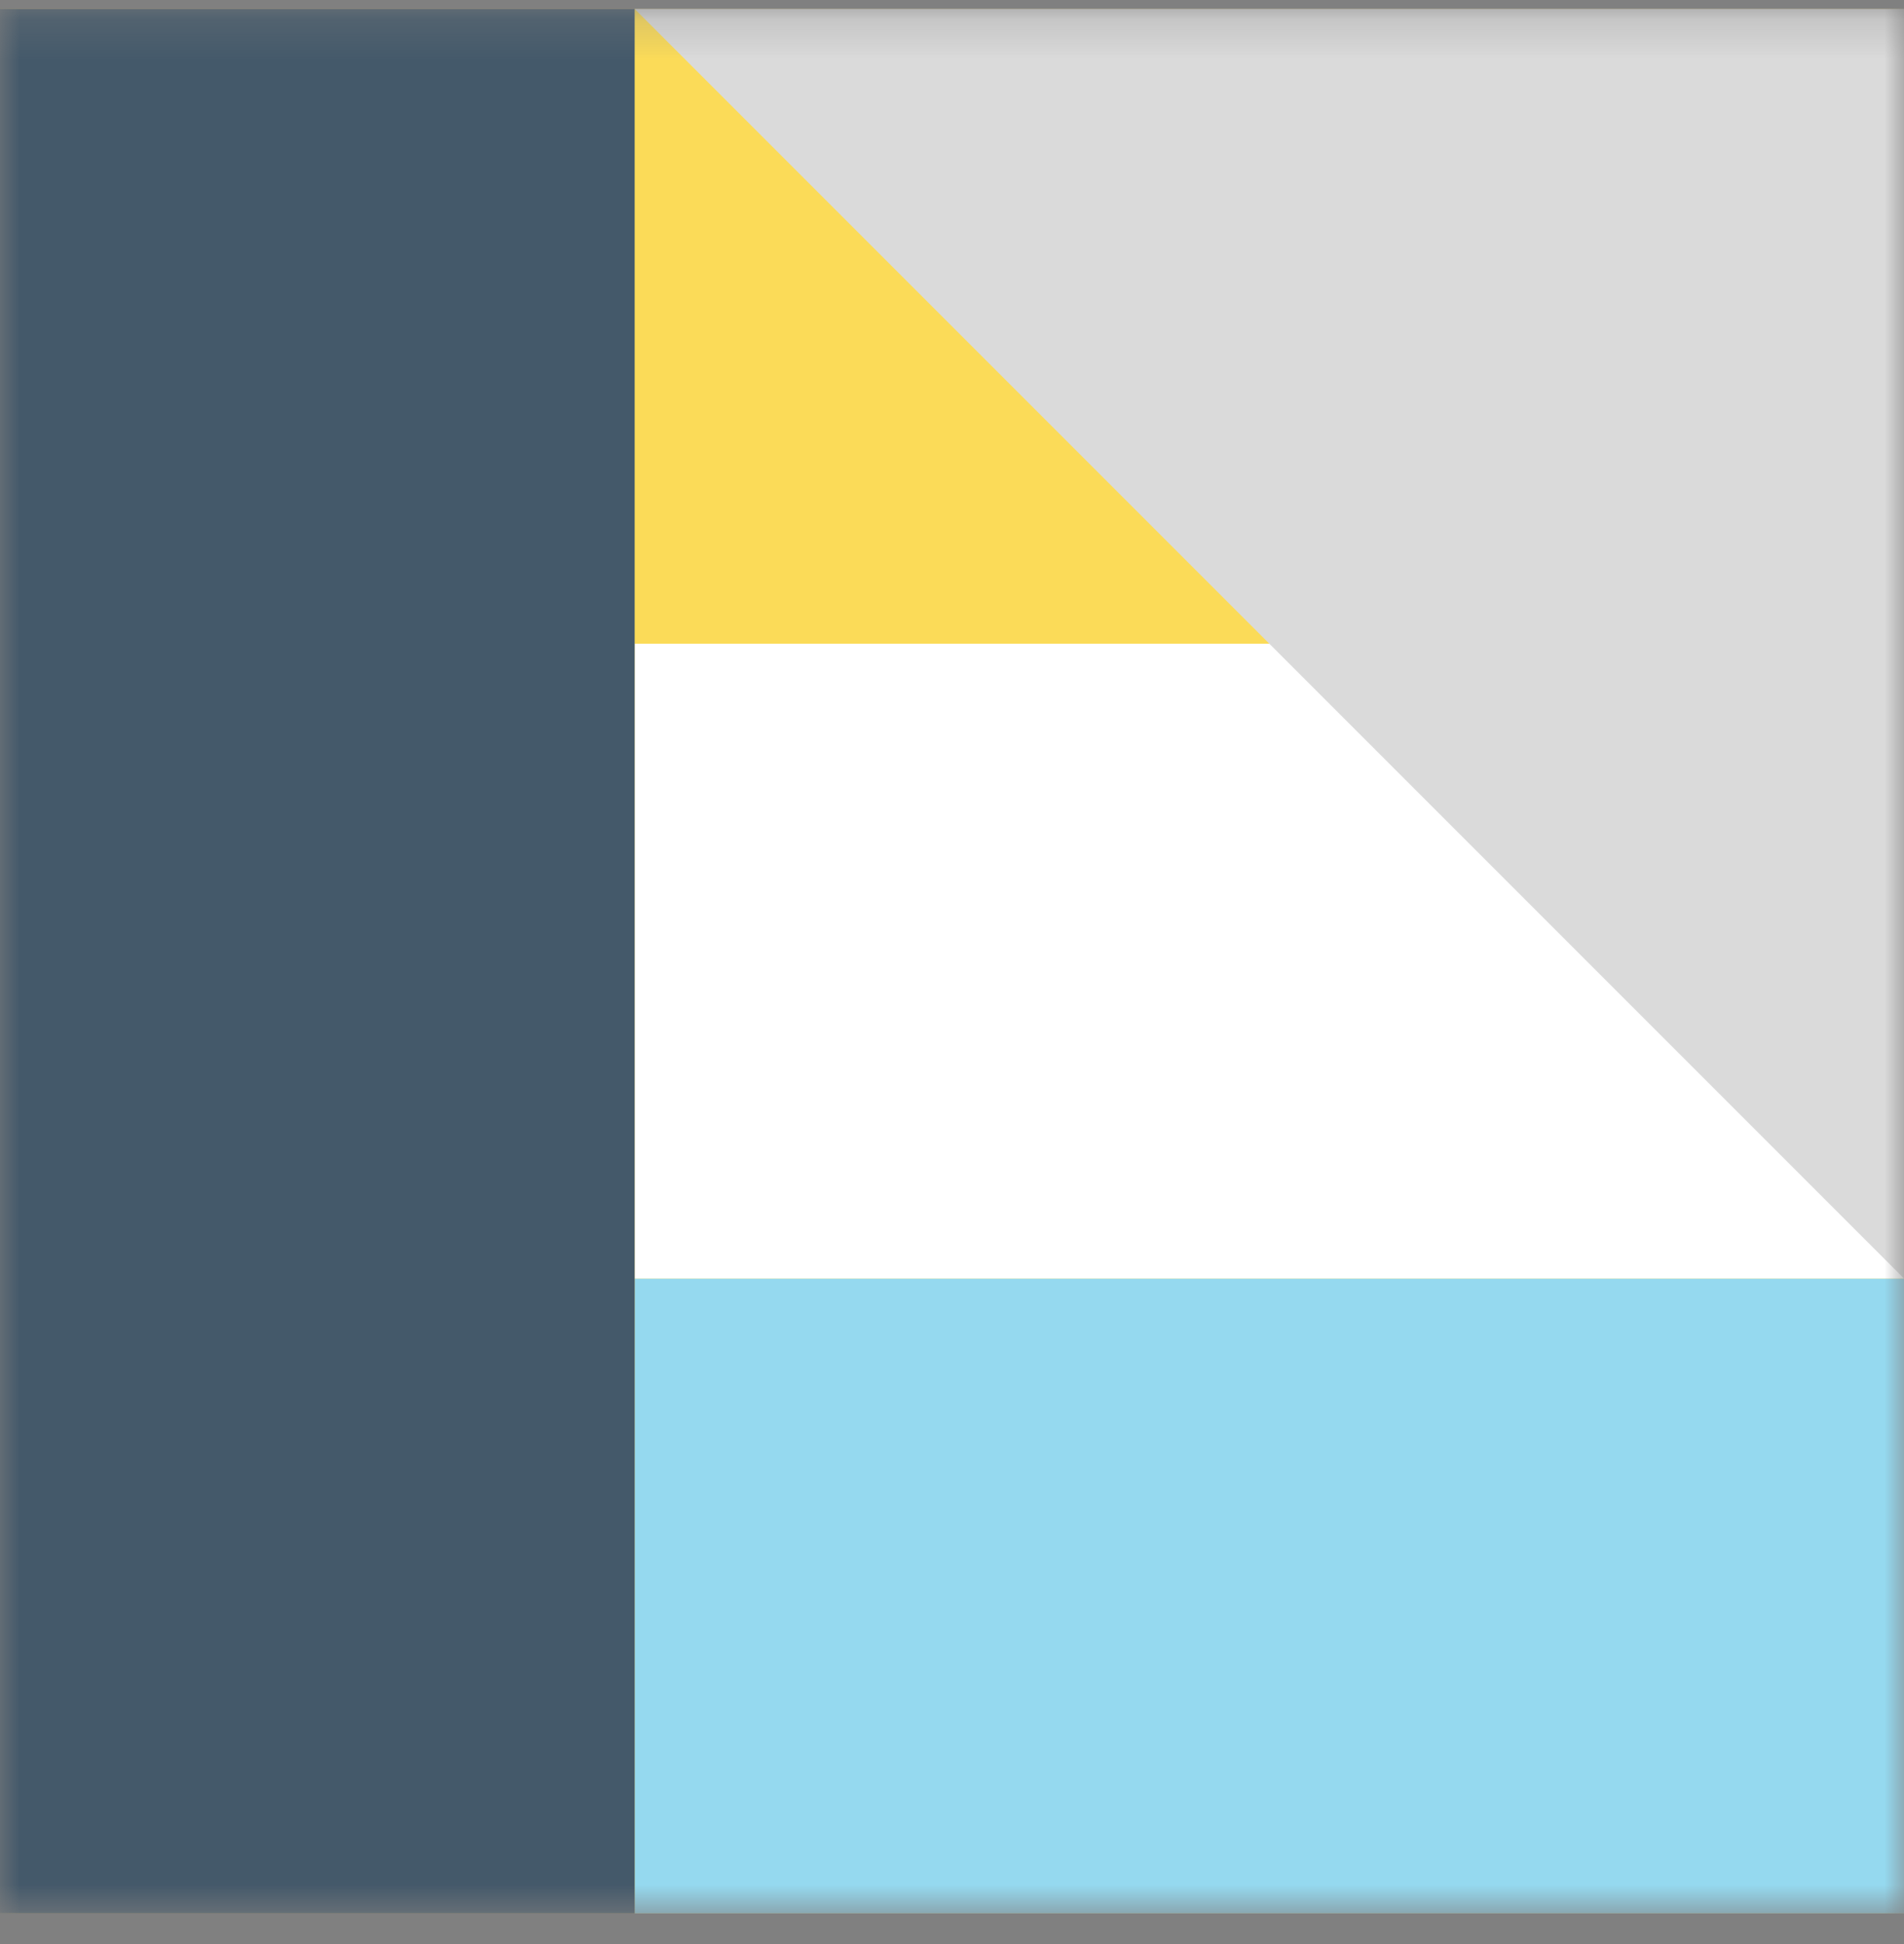 <svg width="48" height="49" viewBox="0 0 48 49" fill="none" xmlns="http://www.w3.org/2000/svg">
<rect x="0" y="0" width="48" height="49" fill="#808080" stroke="none"/>
<g clip-path="url(#clip0_2760_1096)">
<mask id="mask0_2760_1096" style="mask-type:luminance" maskUnits="userSpaceOnUse" x="0" y="0" width="48" height="49">
<path d="M48 0.225H0V48.225H48V0.225Z" fill="white"/>
</mask>
<g mask="url(#mask0_2760_1096)">
<path d="M48 0.225H0V48.225H48V0.225Z" fill="#FBDB58"/>
<path d="M48 48.225V32.225H16V48.225H48Z" fill="#95D9EF"/>
<path d="M48 32.225V16.225L16 16.225V32.225H48Z" fill="white"/>
<path d="M48 0.225V32.225L16 0.225L48 0.225Z" fill="#DADADA"/>
<path d="M0 48.225H16L16 0.225H0L0 48.225Z" fill="#44596A"/>
</g>
</g>
<defs>
<clipPath id="clip0_2760_1096">
<rect width="48" height="49" fill="white"/>
</clipPath>
</defs>
</svg>
